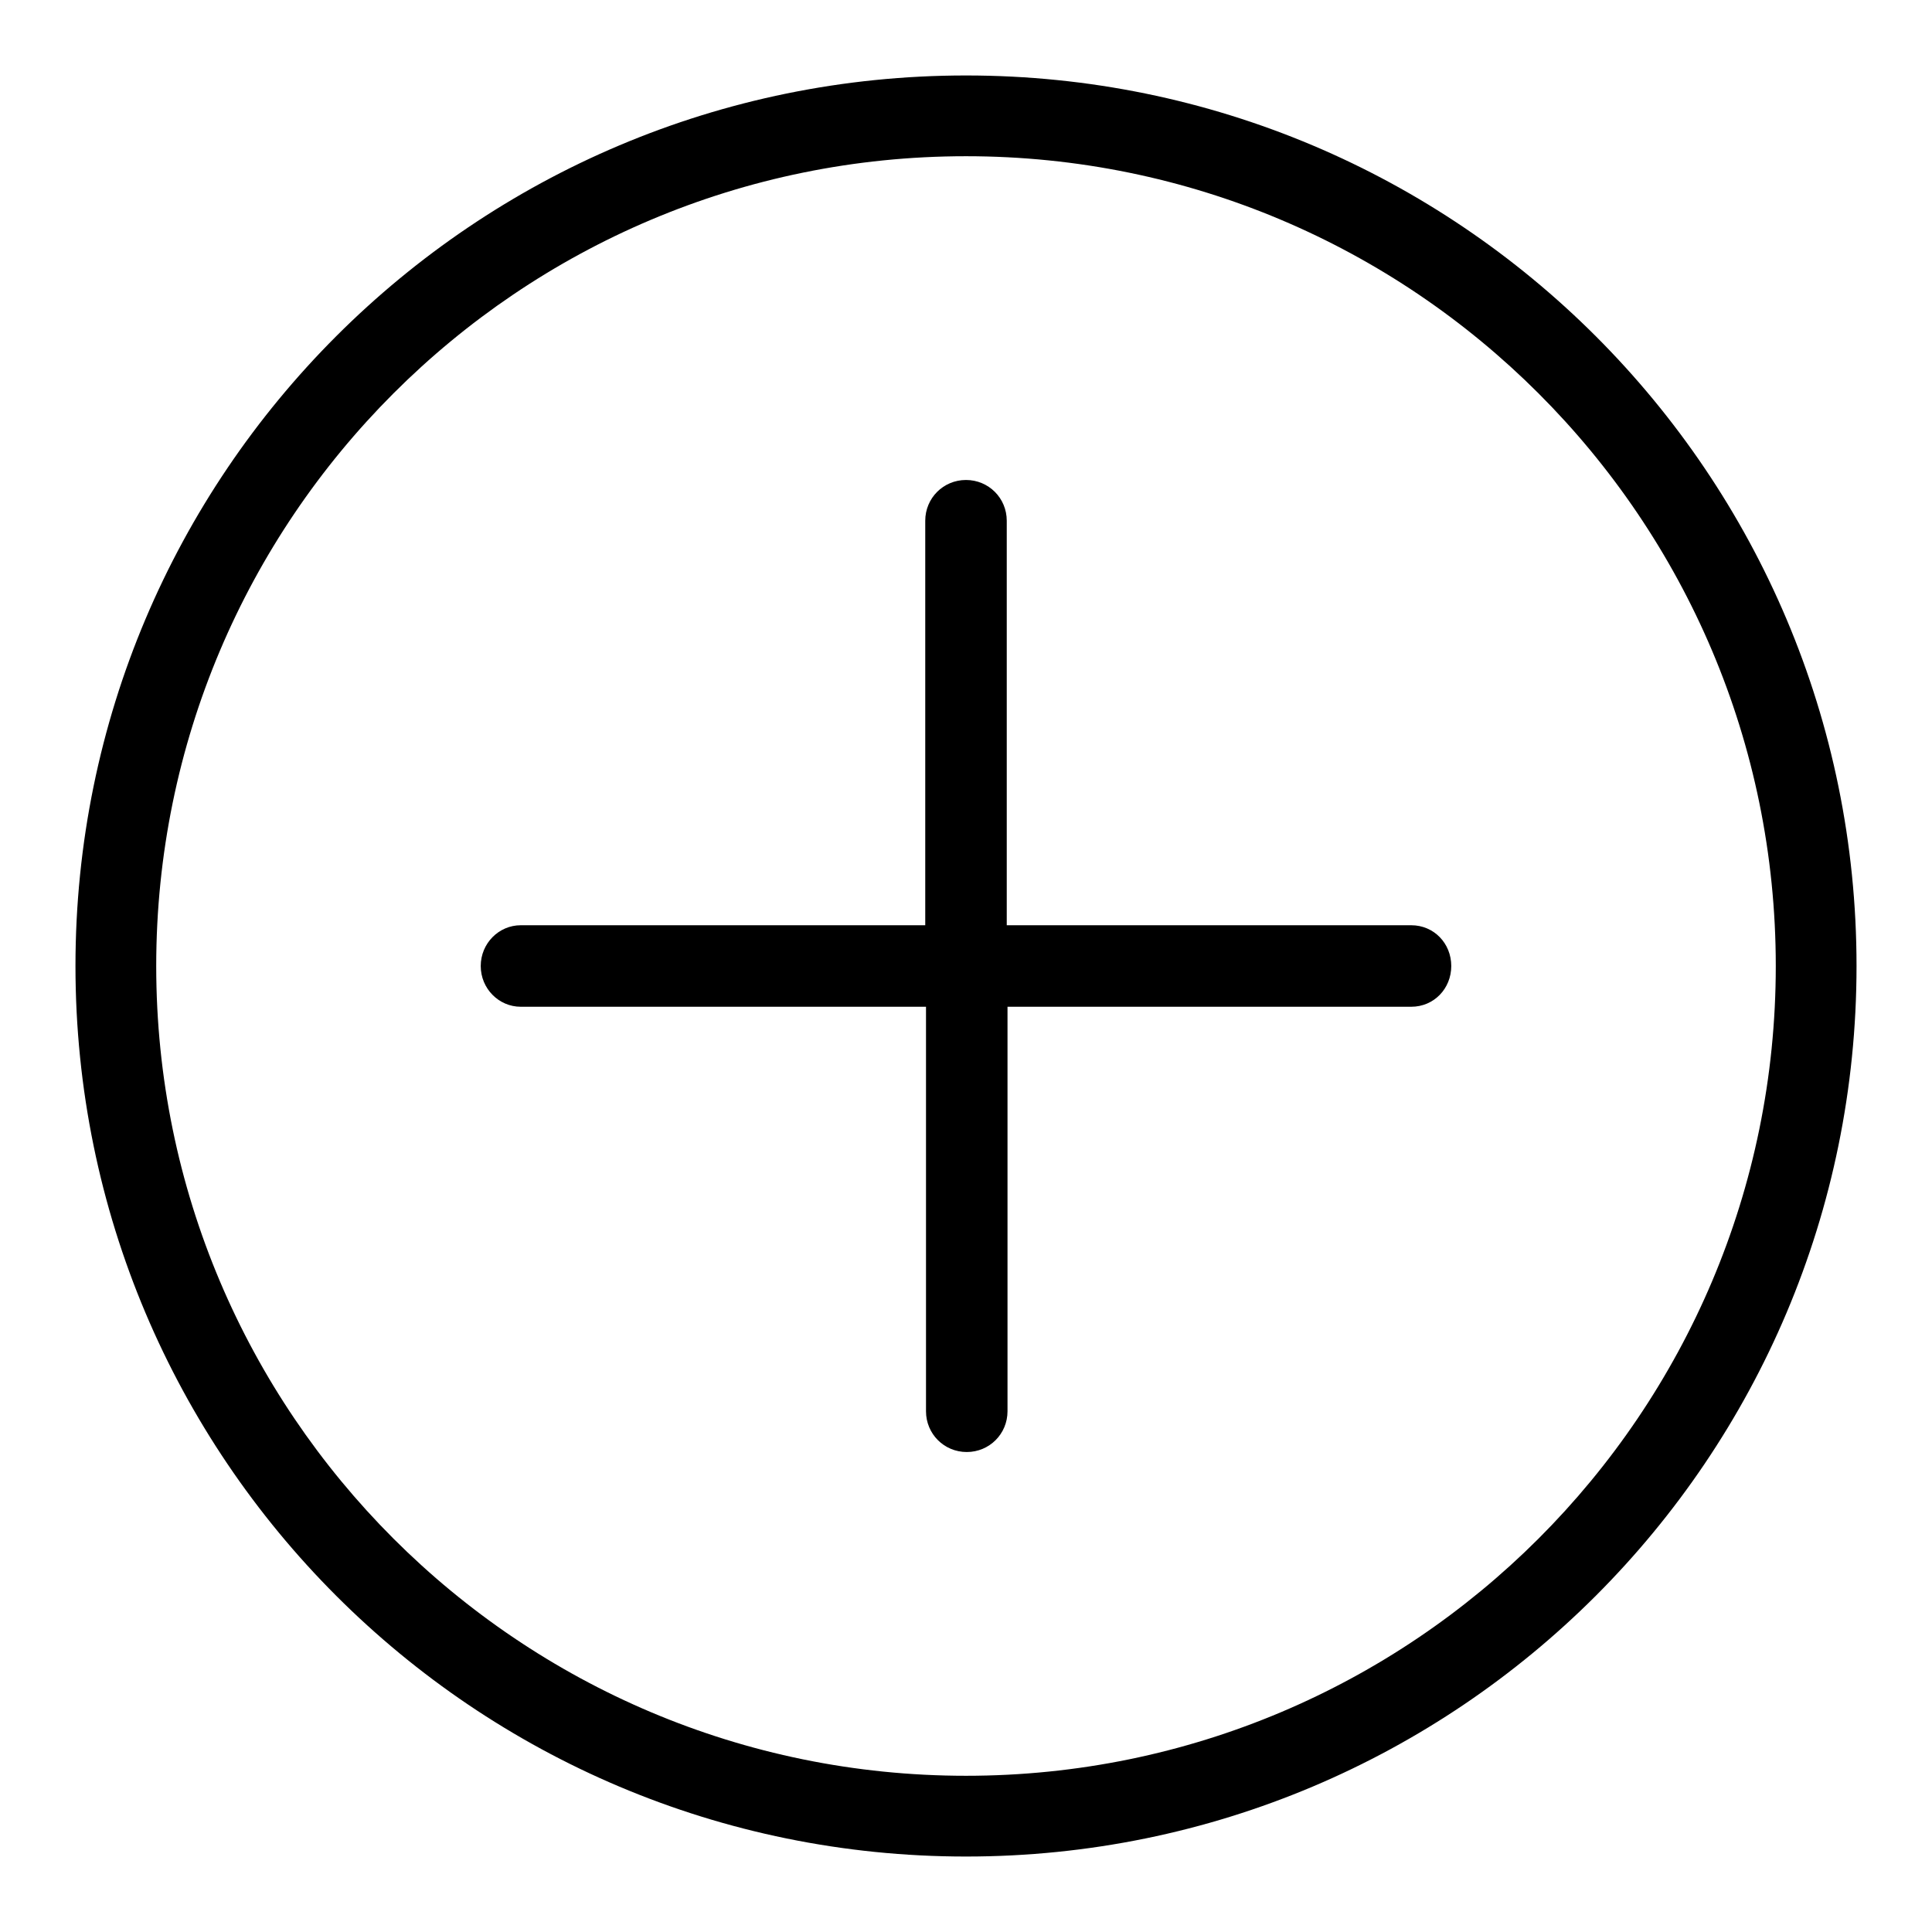 <?xml version="1.0" encoding="utf-8"?>
<!-- Svg Vector Icons : http://www.onlinewebfonts.com/icon -->
<!DOCTYPE svg PUBLIC "-//W3C//DTD SVG 1.1//EN" "http://www.w3.org/Graphics/SVG/1.1/DTD/svg11.dtd">
<svg version="1.1" xmlns="http://www.w3.org/2000/svg" xmlns:xlink="http://www.w3.org/1999/xlink" x="0px" y="0px" viewBox="0 0 256 256" enable-background="new 0 0 256 256" xml:space="preserve">
<g><g><path fill="#000000" d="M128,235.3c-59.2,0-107.3-48-107.3-107.3c0-59.2,48-107.3,107.3-107.3c59.2,0,107.3,48,107.3,107.3C235.3,187.3,187.2,235.3,128,235.3L128,235.3z M128,10C62.8,10,10,62.8,10,128c0,65.2,52.8,118,118,118c65.2,0,118-52.8,118-118C246,62.8,193.2,10,128,10L128,10z M187,122.6h-53.6V69c0-3-2.4-5.4-5.4-5.4c-3,0-5.4,2.4-5.4,5.4v53.6H69c-2.9,0-5.3,2.4-5.3,5.4c0,3,2.4,5.4,5.3,5.4h53.7V187c0,3,2.4,5.4,5.4,5.4c3,0,5.4-2.4,5.4-5.4v-53.6H187c3,0,5.3-2.4,5.3-5.4C192.3,125,190,122.6,187,122.6L187,122.6z"/></g></g>
</svg>